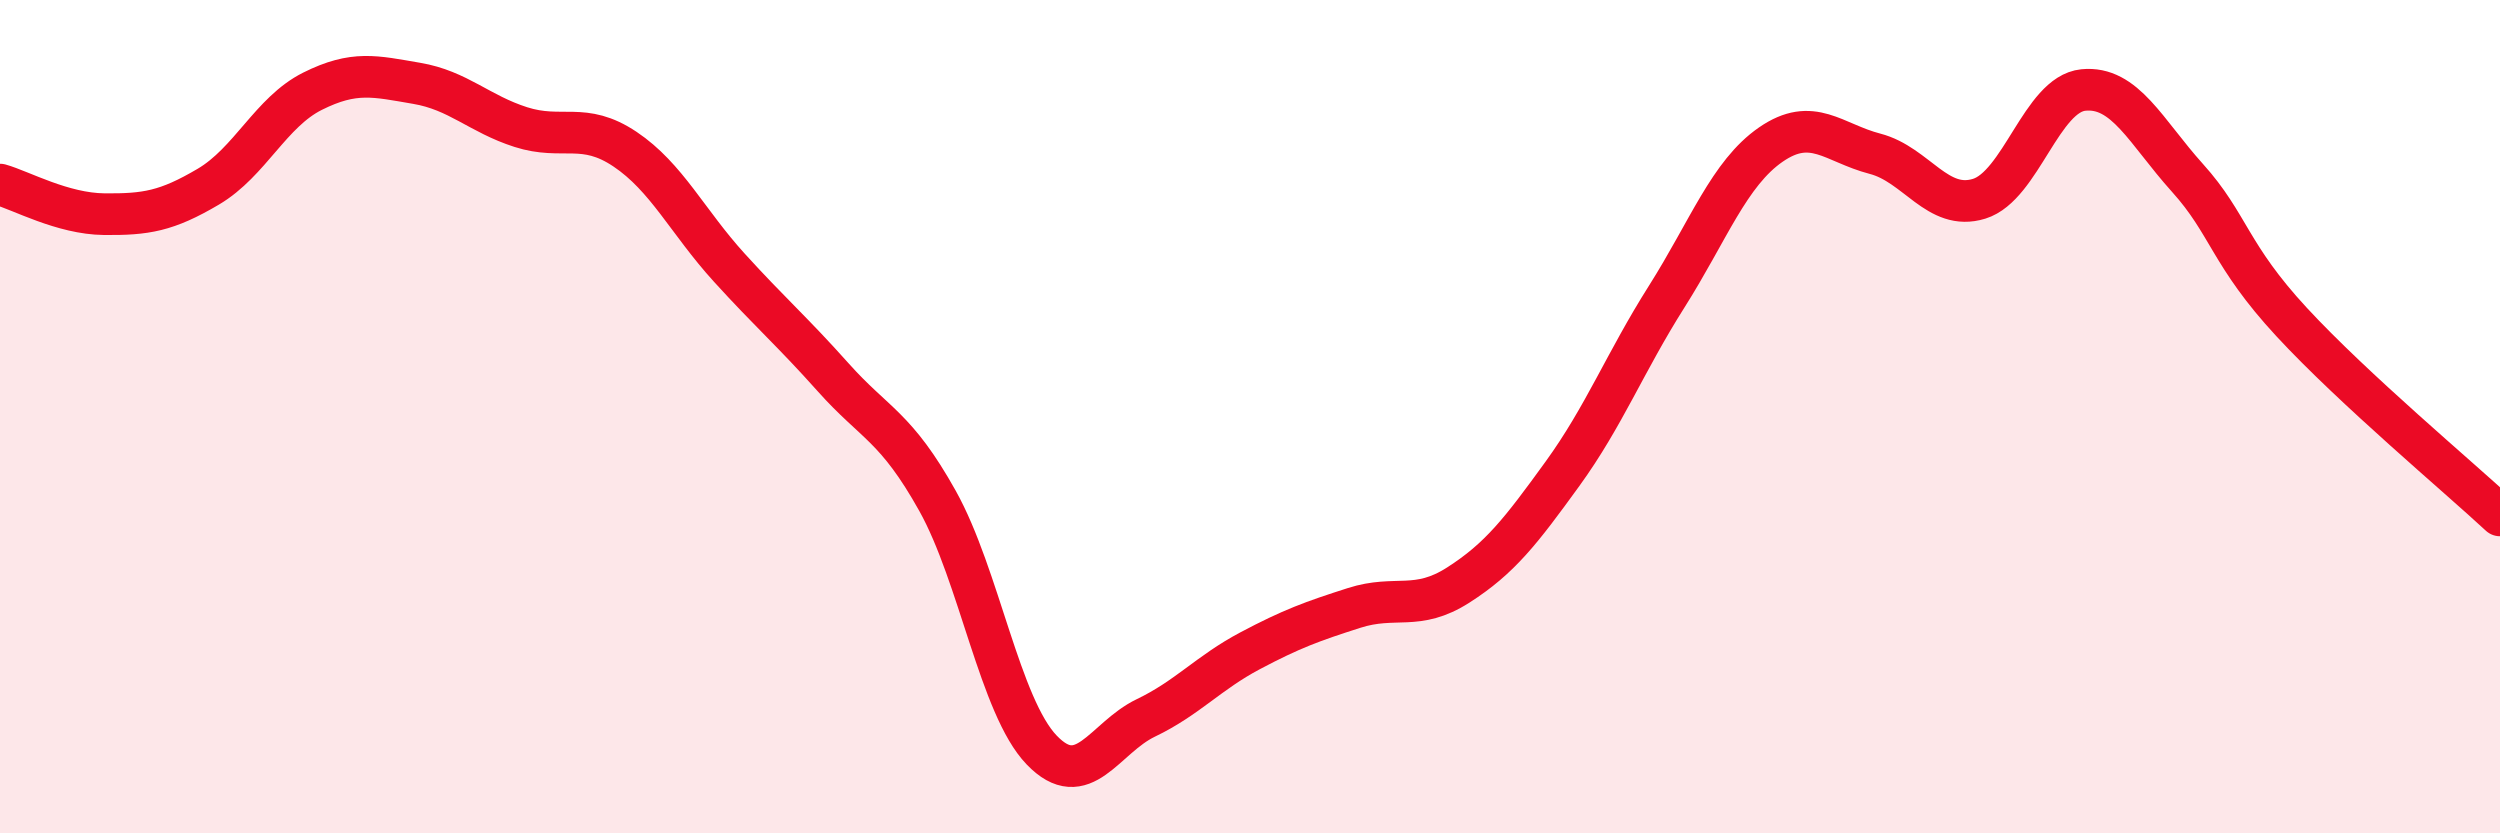 
    <svg width="60" height="20" viewBox="0 0 60 20" xmlns="http://www.w3.org/2000/svg">
      <path
        d="M 0,4.43 C 0.5,4.57 1.5,5.13 2.5,5.14 C 3.5,5.15 4,5.07 5,4.48 C 6,3.89 6.5,2.69 7.5,2.19 C 8.5,1.69 9,1.83 10,2 C 11,2.17 11.5,2.73 12.5,3.05 C 13.5,3.37 14,2.91 15,3.58 C 16,4.25 16.5,5.32 17.5,6.42 C 18.5,7.52 19,7.94 20,9.06 C 21,10.18 21.5,10.23 22.5,12.02 C 23.5,13.81 24,16.96 25,18 C 26,19.04 26.5,17.71 27.5,17.23 C 28.5,16.75 29,16.15 30,15.62 C 31,15.09 31.5,14.91 32.5,14.59 C 33.5,14.27 34,14.68 35,14.04 C 36,13.4 36.5,12.75 37.5,11.37 C 38.5,9.99 39,8.7 40,7.12 C 41,5.54 41.5,4.16 42.5,3.47 C 43.5,2.78 44,3.43 45,3.69 C 46,3.95 46.5,5.08 47.5,4.77 C 48.5,4.46 49,2.26 50,2.16 C 51,2.06 51.5,3.16 52.5,4.27 C 53.5,5.38 53.5,6.11 55,7.73 C 56.5,9.35 59,11.44 60,12.37L60 20L0 20Z"
        fill="#EB0A25"
        opacity="0.1"
        stroke-linecap="round"
        stroke-linejoin="round"
      />
      <path
        d="M 0,4.43 C 0.5,4.57 1.5,5.13 2.5,5.14 C 3.5,5.15 4,5.07 5,4.48 C 6,3.89 6.5,2.69 7.5,2.19 C 8.5,1.69 9,1.83 10,2 C 11,2.17 11.5,2.73 12.5,3.05 C 13.5,3.37 14,2.91 15,3.58 C 16,4.25 16.5,5.32 17.5,6.42 C 18.5,7.52 19,7.94 20,9.06 C 21,10.18 21.5,10.23 22.5,12.02 C 23.5,13.81 24,16.96 25,18 C 26,19.04 26.5,17.71 27.5,17.23 C 28.5,16.75 29,16.15 30,15.62 C 31,15.09 31.5,14.91 32.5,14.59 C 33.5,14.27 34,14.68 35,14.04 C 36,13.4 36.5,12.75 37.5,11.37 C 38.5,9.99 39,8.7 40,7.12 C 41,5.54 41.5,4.16 42.5,3.47 C 43.5,2.78 44,3.43 45,3.69 C 46,3.95 46.5,5.08 47.5,4.77 C 48.5,4.46 49,2.26 50,2.16 C 51,2.06 51.5,3.16 52.5,4.27 C 53.5,5.38 53.5,6.11 55,7.73 C 56.5,9.35 59,11.44 60,12.37"
        stroke="#EB0A25"
        stroke-width="1"
        fill="none"
        stroke-linecap="round"
        stroke-linejoin="round"
      />
    </svg>
  